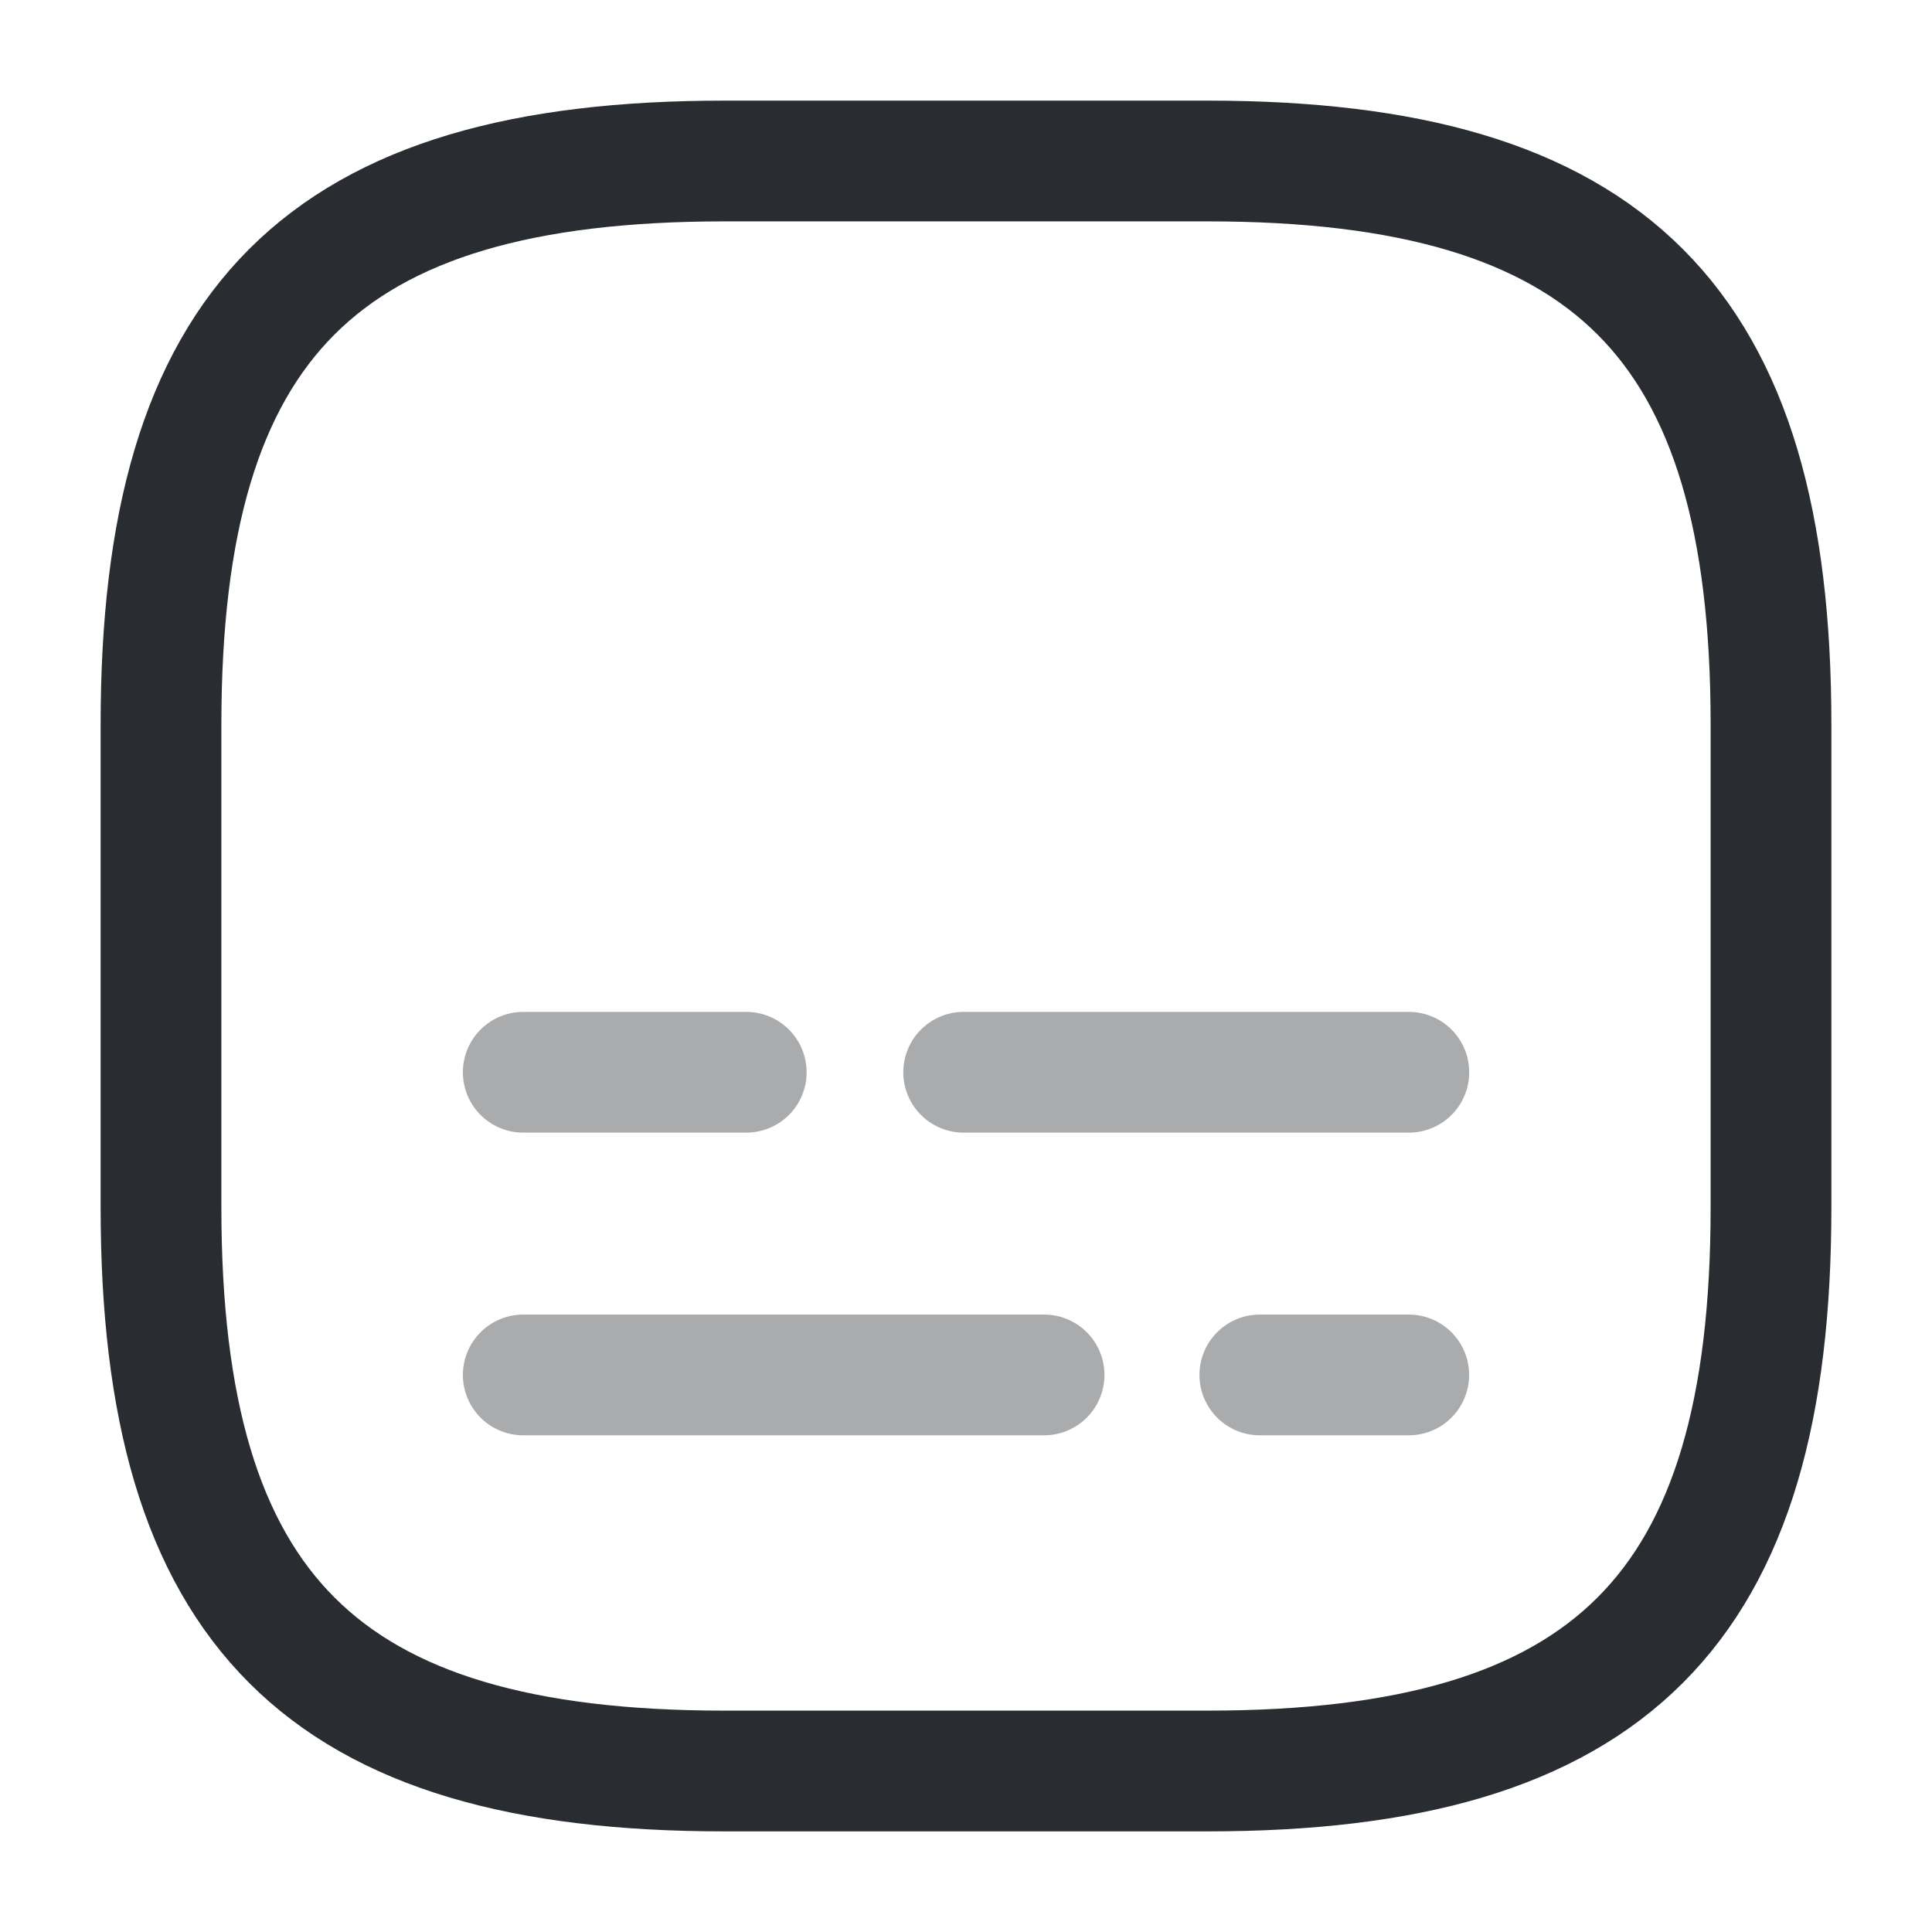 <svg width="100px" height="100px" viewBox="0 0 24 24" fill="none" xmlns="http://www.w3.org/2000/svg">
    <path d="M9 22H15C20 22 22 20 22 15V9C22 4 20 2 15 2H9C4 2 2 4 2 9V15C2 20 4 22 9 22Z"
        stroke="#292D32" stroke-width="1.5" stroke-linecap="round" stroke-linejoin="round" />
    <path opacity="0.4" d="M17.5 17.08H15.65" stroke="#292D32" stroke-width="1.5"
        stroke-linecap="round" stroke-linejoin="round" />
    <path opacity="0.4" d="M12.97 17.08H6.5" stroke="#292D32" stroke-width="1.5"
        stroke-linecap="round" stroke-linejoin="round" />
    <path opacity="0.4" d="M17.501 13.32H11.971" stroke="#292D32" stroke-width="1.5"
        stroke-linecap="round" stroke-linejoin="round" />
    <path opacity="0.4" d="M9.27 13.32H6.5" stroke="#292D32" stroke-width="1.5"
        stroke-linecap="round" stroke-linejoin="round" />
</svg>